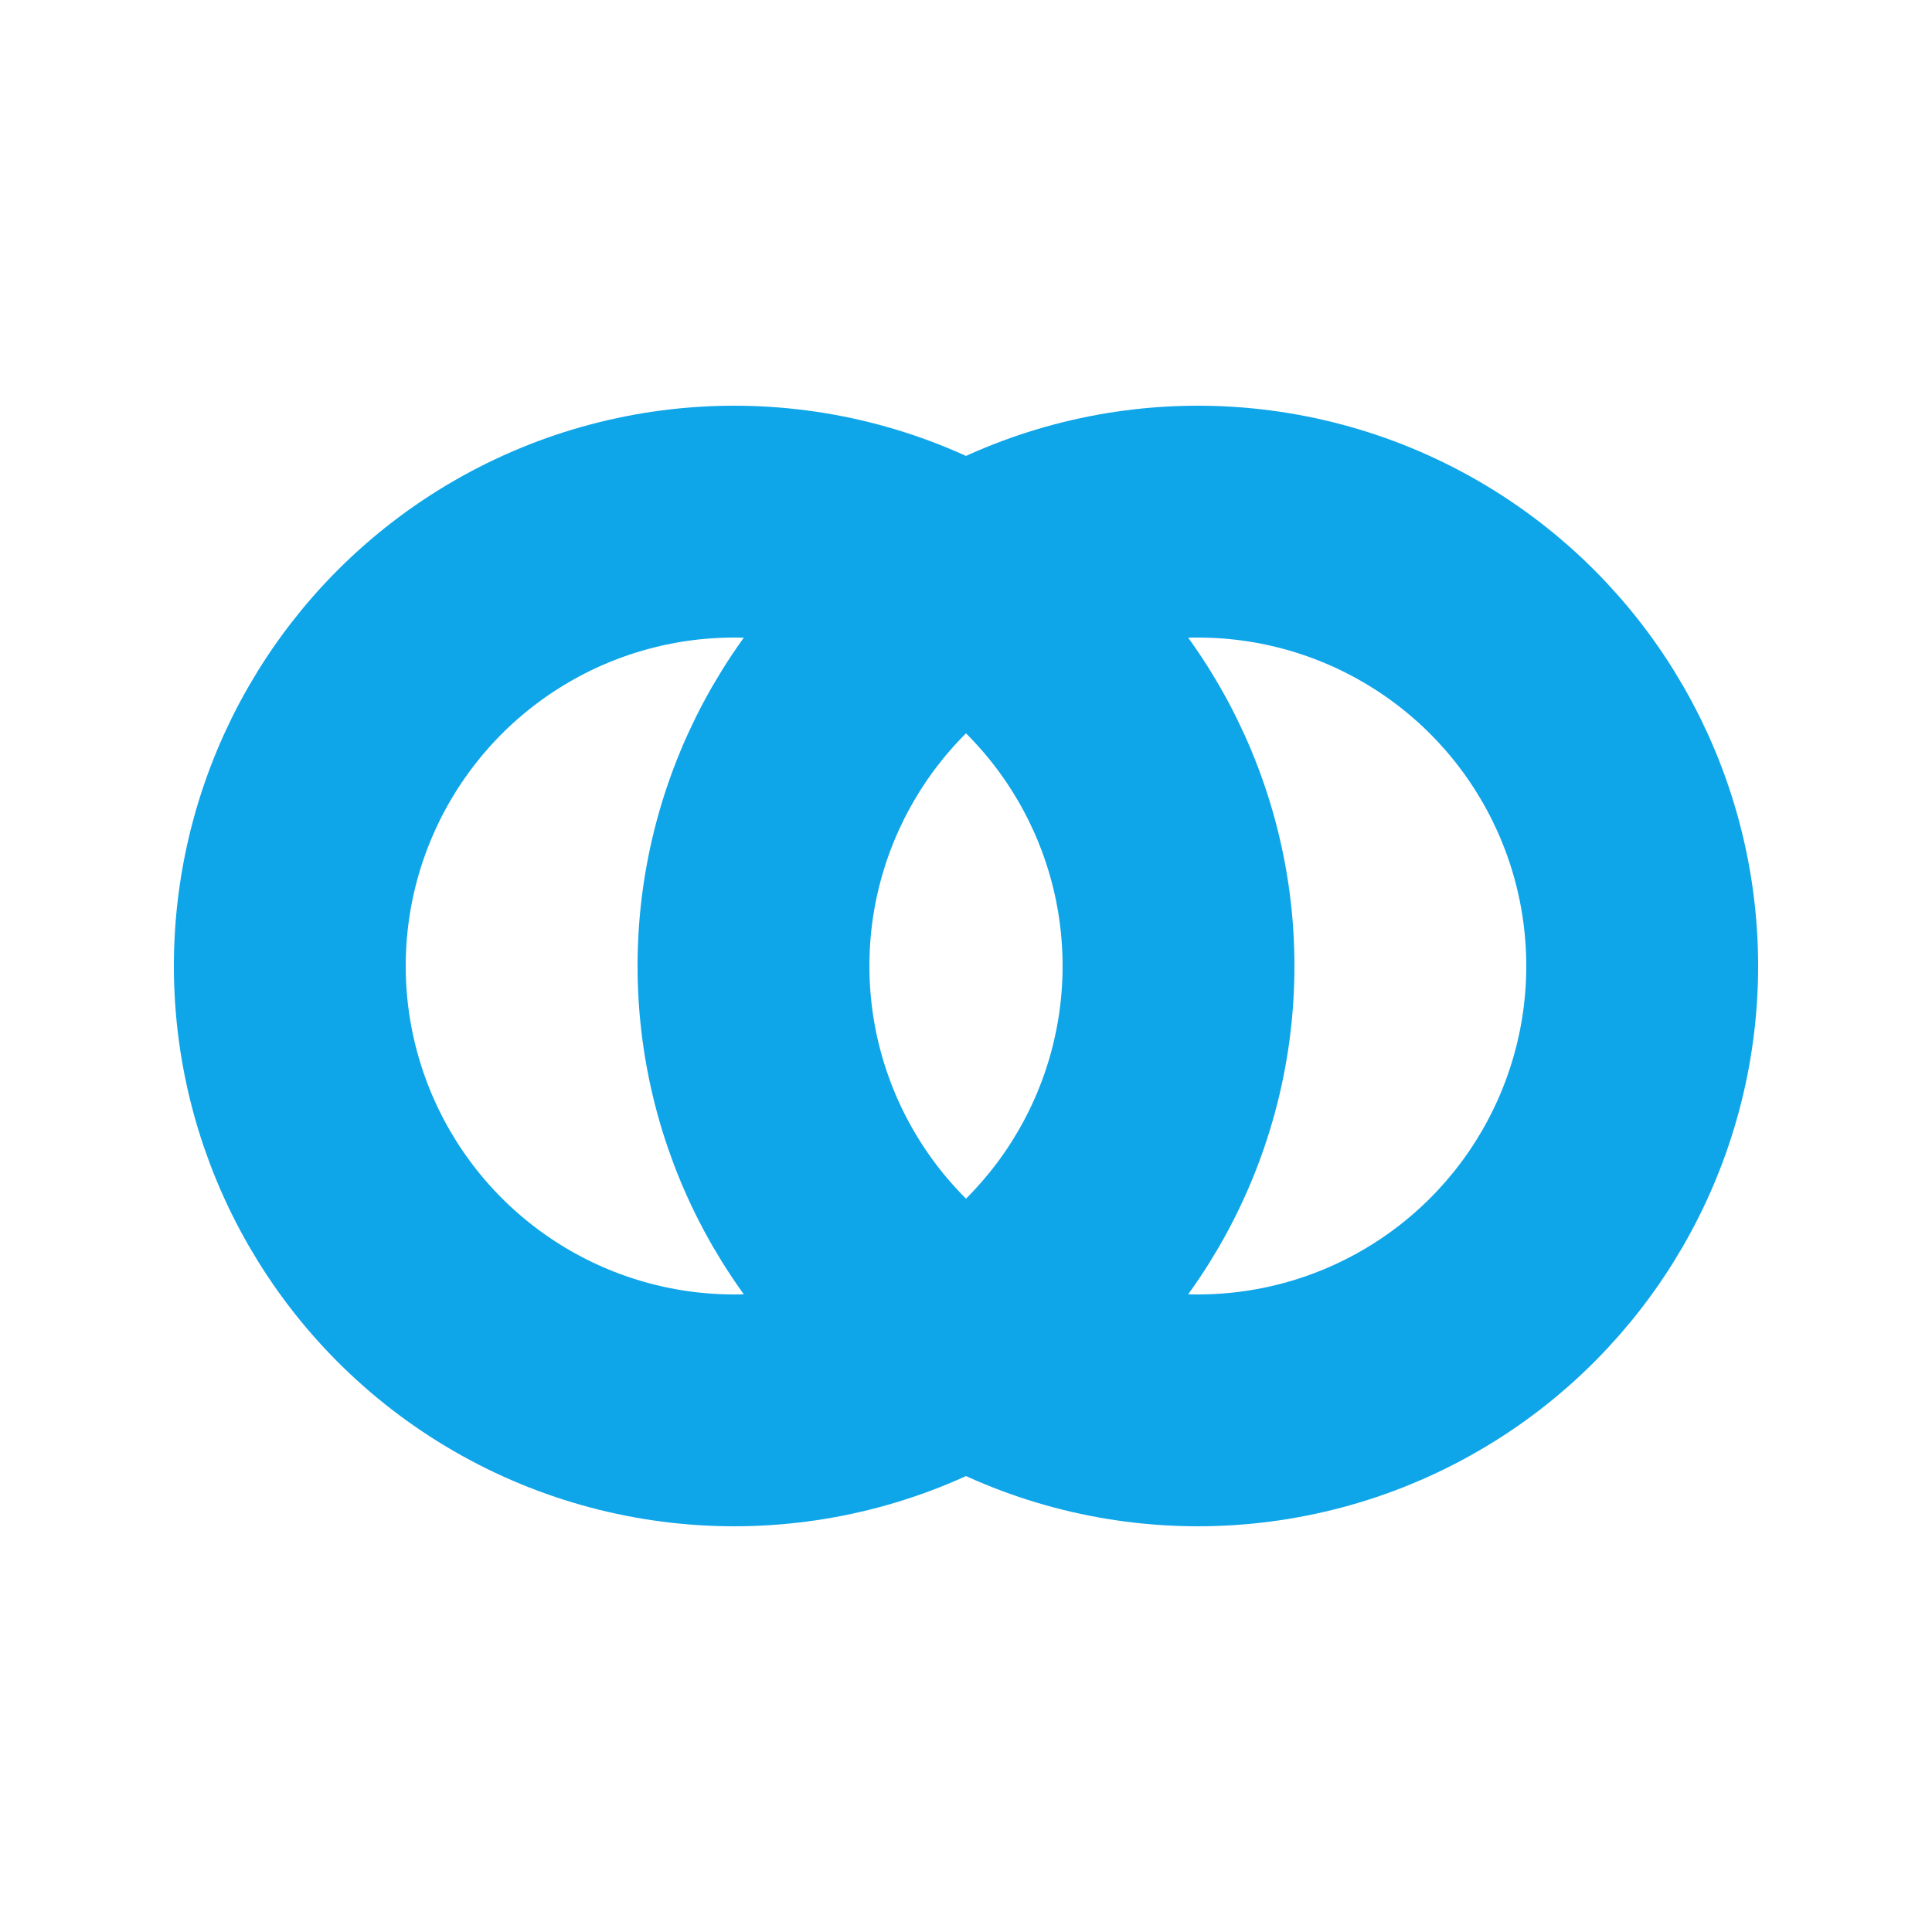 <svg width="48" height="48" viewBox="0 0 100 100" xmlns="http://www.w3.org/2000/svg">
  <!-- Define a mask for the intertwined effect -->
  <mask id="favicon-mask">
    <rect width="100" height="100" fill="white"/>
    <circle cx="38" cy="50" r="23" fill="black" stroke="black" stroke-width="14"/>
  </mask>
  
  <!-- Both rings in the primary color for simplicity -->
  <circle cx="38" cy="50" r="23" fill="none" stroke="#0EA5E9" stroke-width="12"/>
  <circle cx="62" cy="50" r="23" fill="none" stroke="#0EA5E9" stroke-width="12" mask="url(#favicon-mask)"/>
</svg>
